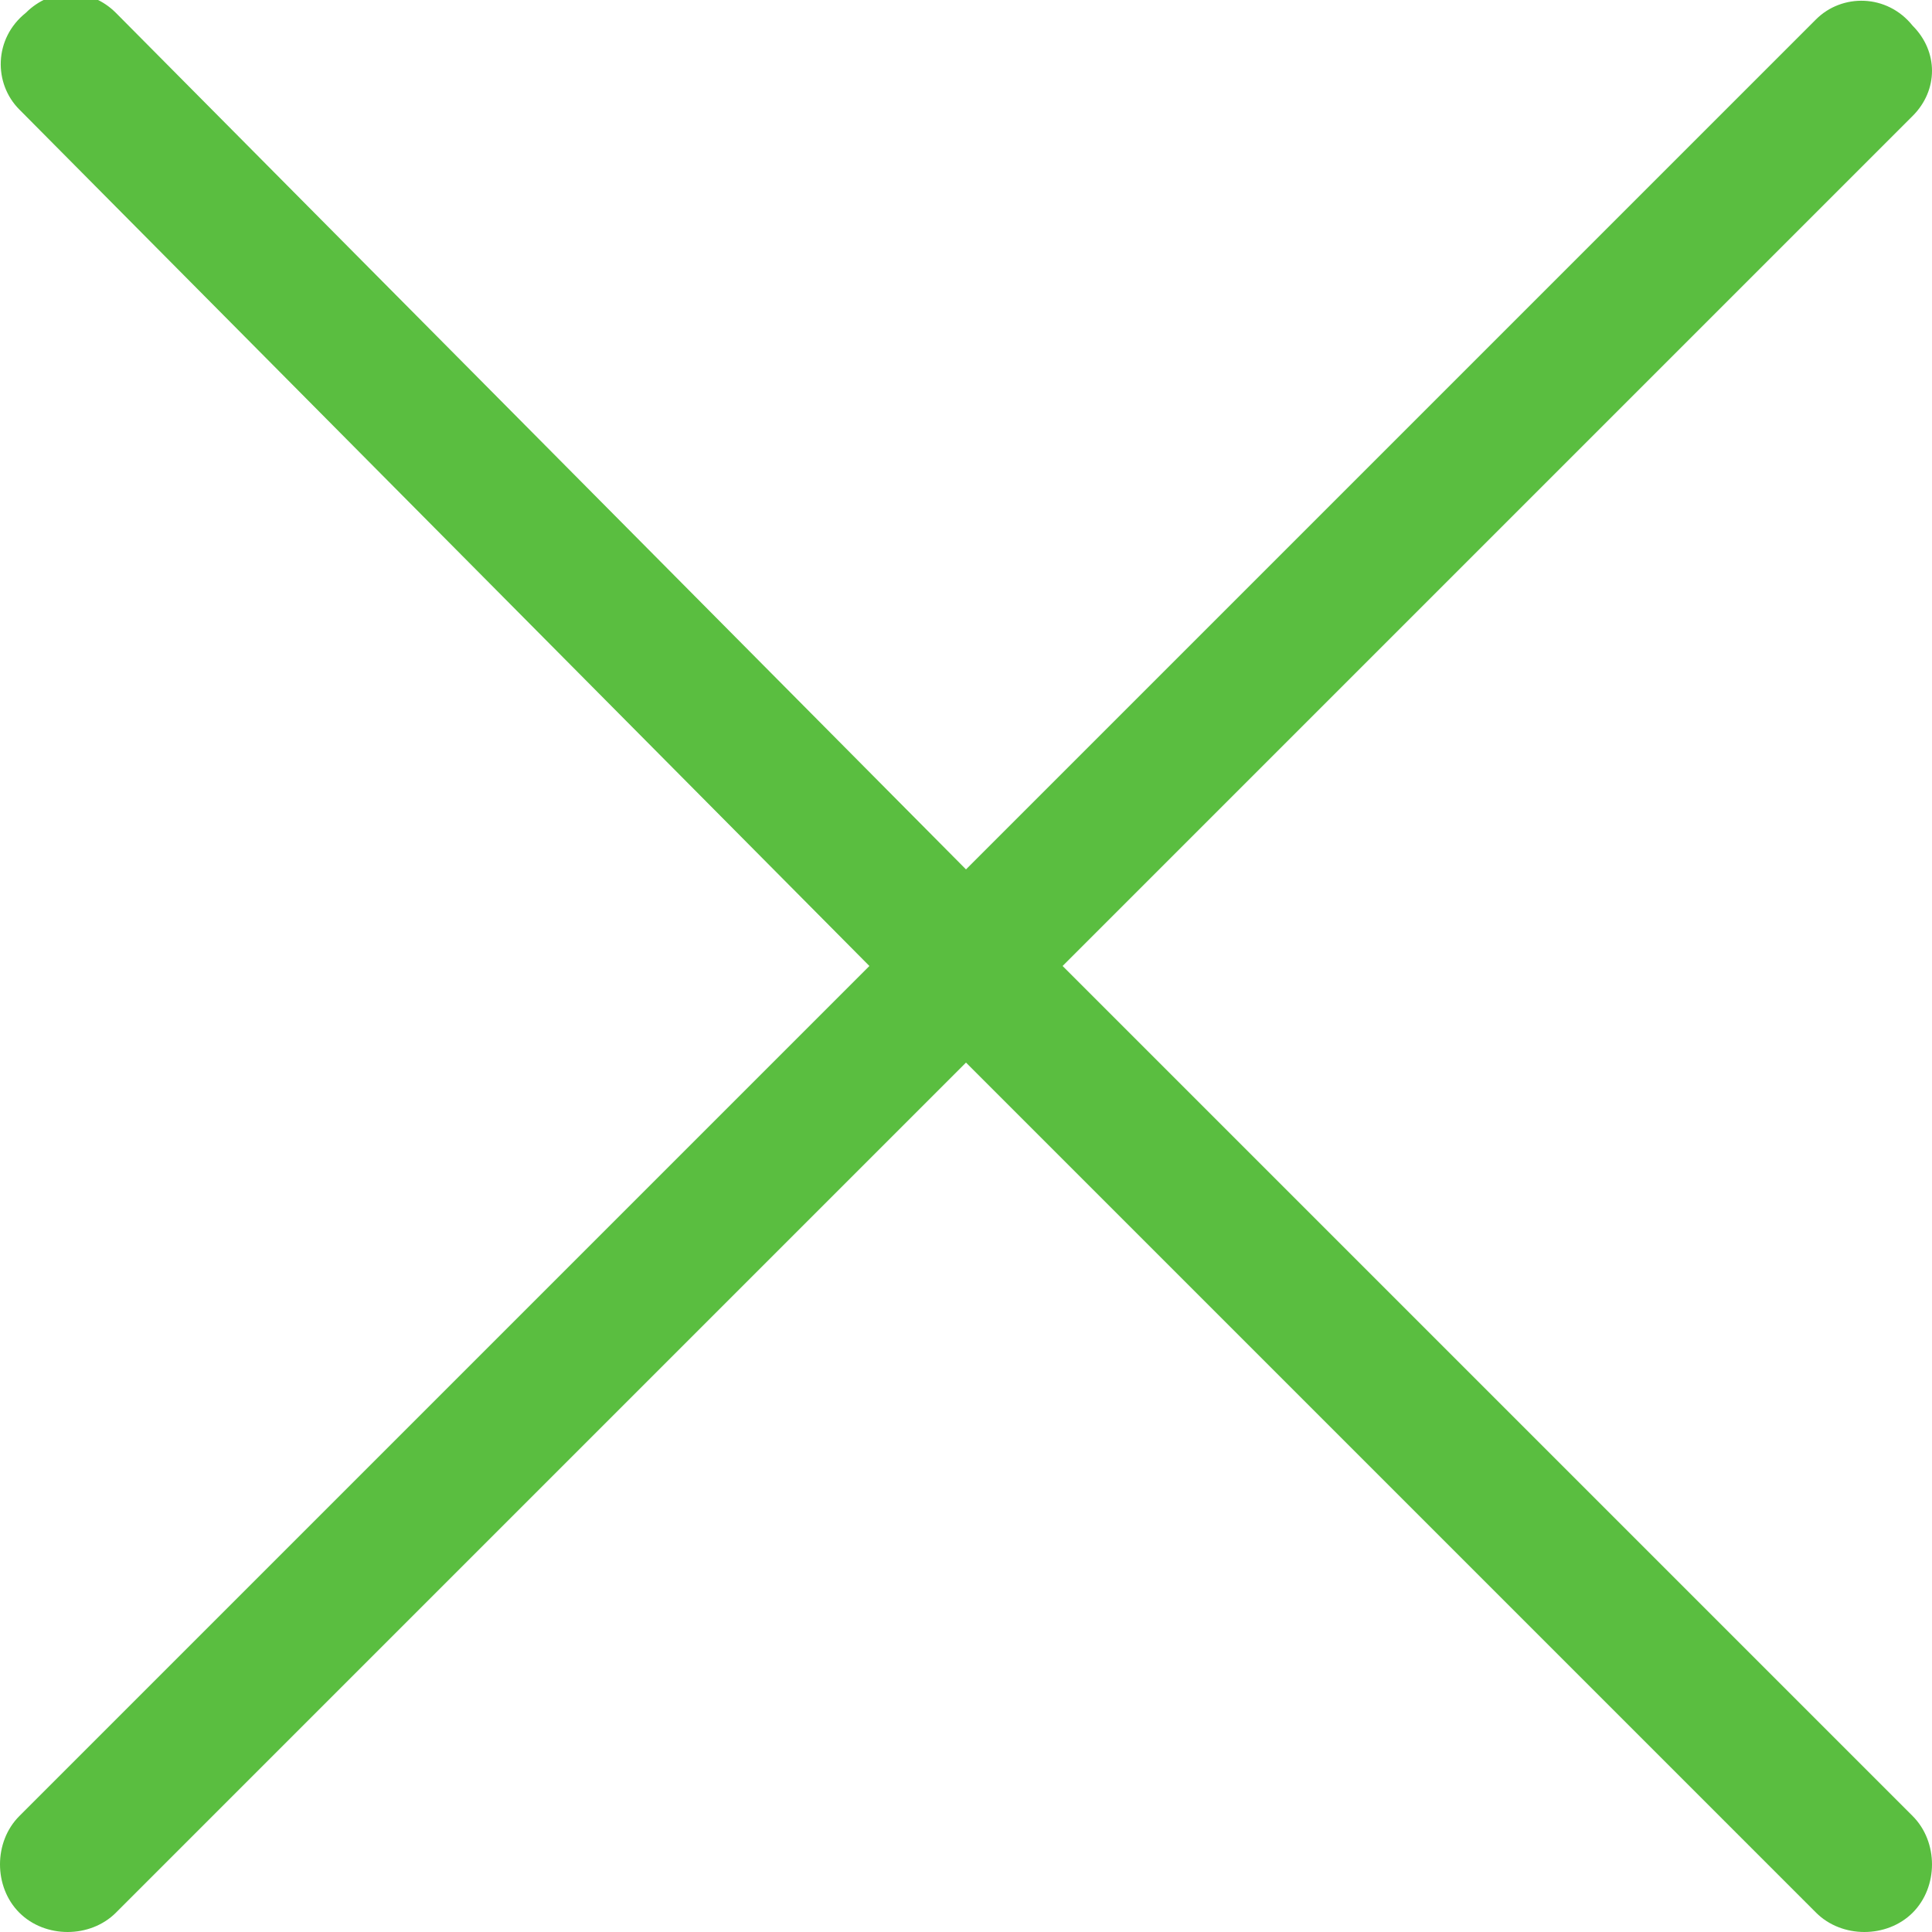 <?xml version="1.0" encoding="utf-8"?>
<!-- Generator: Adobe Illustrator 21.0.0, SVG Export Plug-In . SVG Version: 6.00 Build 0)  -->
<svg version="1.1" id="Layer_1" xmlns="http://www.w3.org/2000/svg" xmlns:xlink="http://www.w3.org/1999/xlink" x="0px" y="0px"
	 width="30px" height="30px" viewBox="0 0 30 30" style="enable-background:new 0 0 30 30;" xml:space="preserve">
<style type="text/css">
	.st0{fill:#5ABE40;}
</style>
<path id="X_copy" class="st0" d="M28.2,29.7L15,16.5L1.8,29.7c-0.4,0.4-1.1,0.4-1.5,0c-0.4-0.4-0.4-1.1,0-1.5L13.5,15L0.3,1.7
	c-0.4-0.4-0.4-1.1,0.1-1.5c0.4-0.4,1-0.4,1.4,0L15,13.5L28.2,0.3c0.4-0.4,1.1-0.4,1.5,0.1c0.4,0.4,0.4,1,0,1.4L16.5,15l13.2,13.2
	c0.4,0.4,0.4,1.1,0,1.5C29.3,30.1,28.6,30.1,28.2,29.7L28.2,29.7L28.2,29.7z"/>
</svg>
